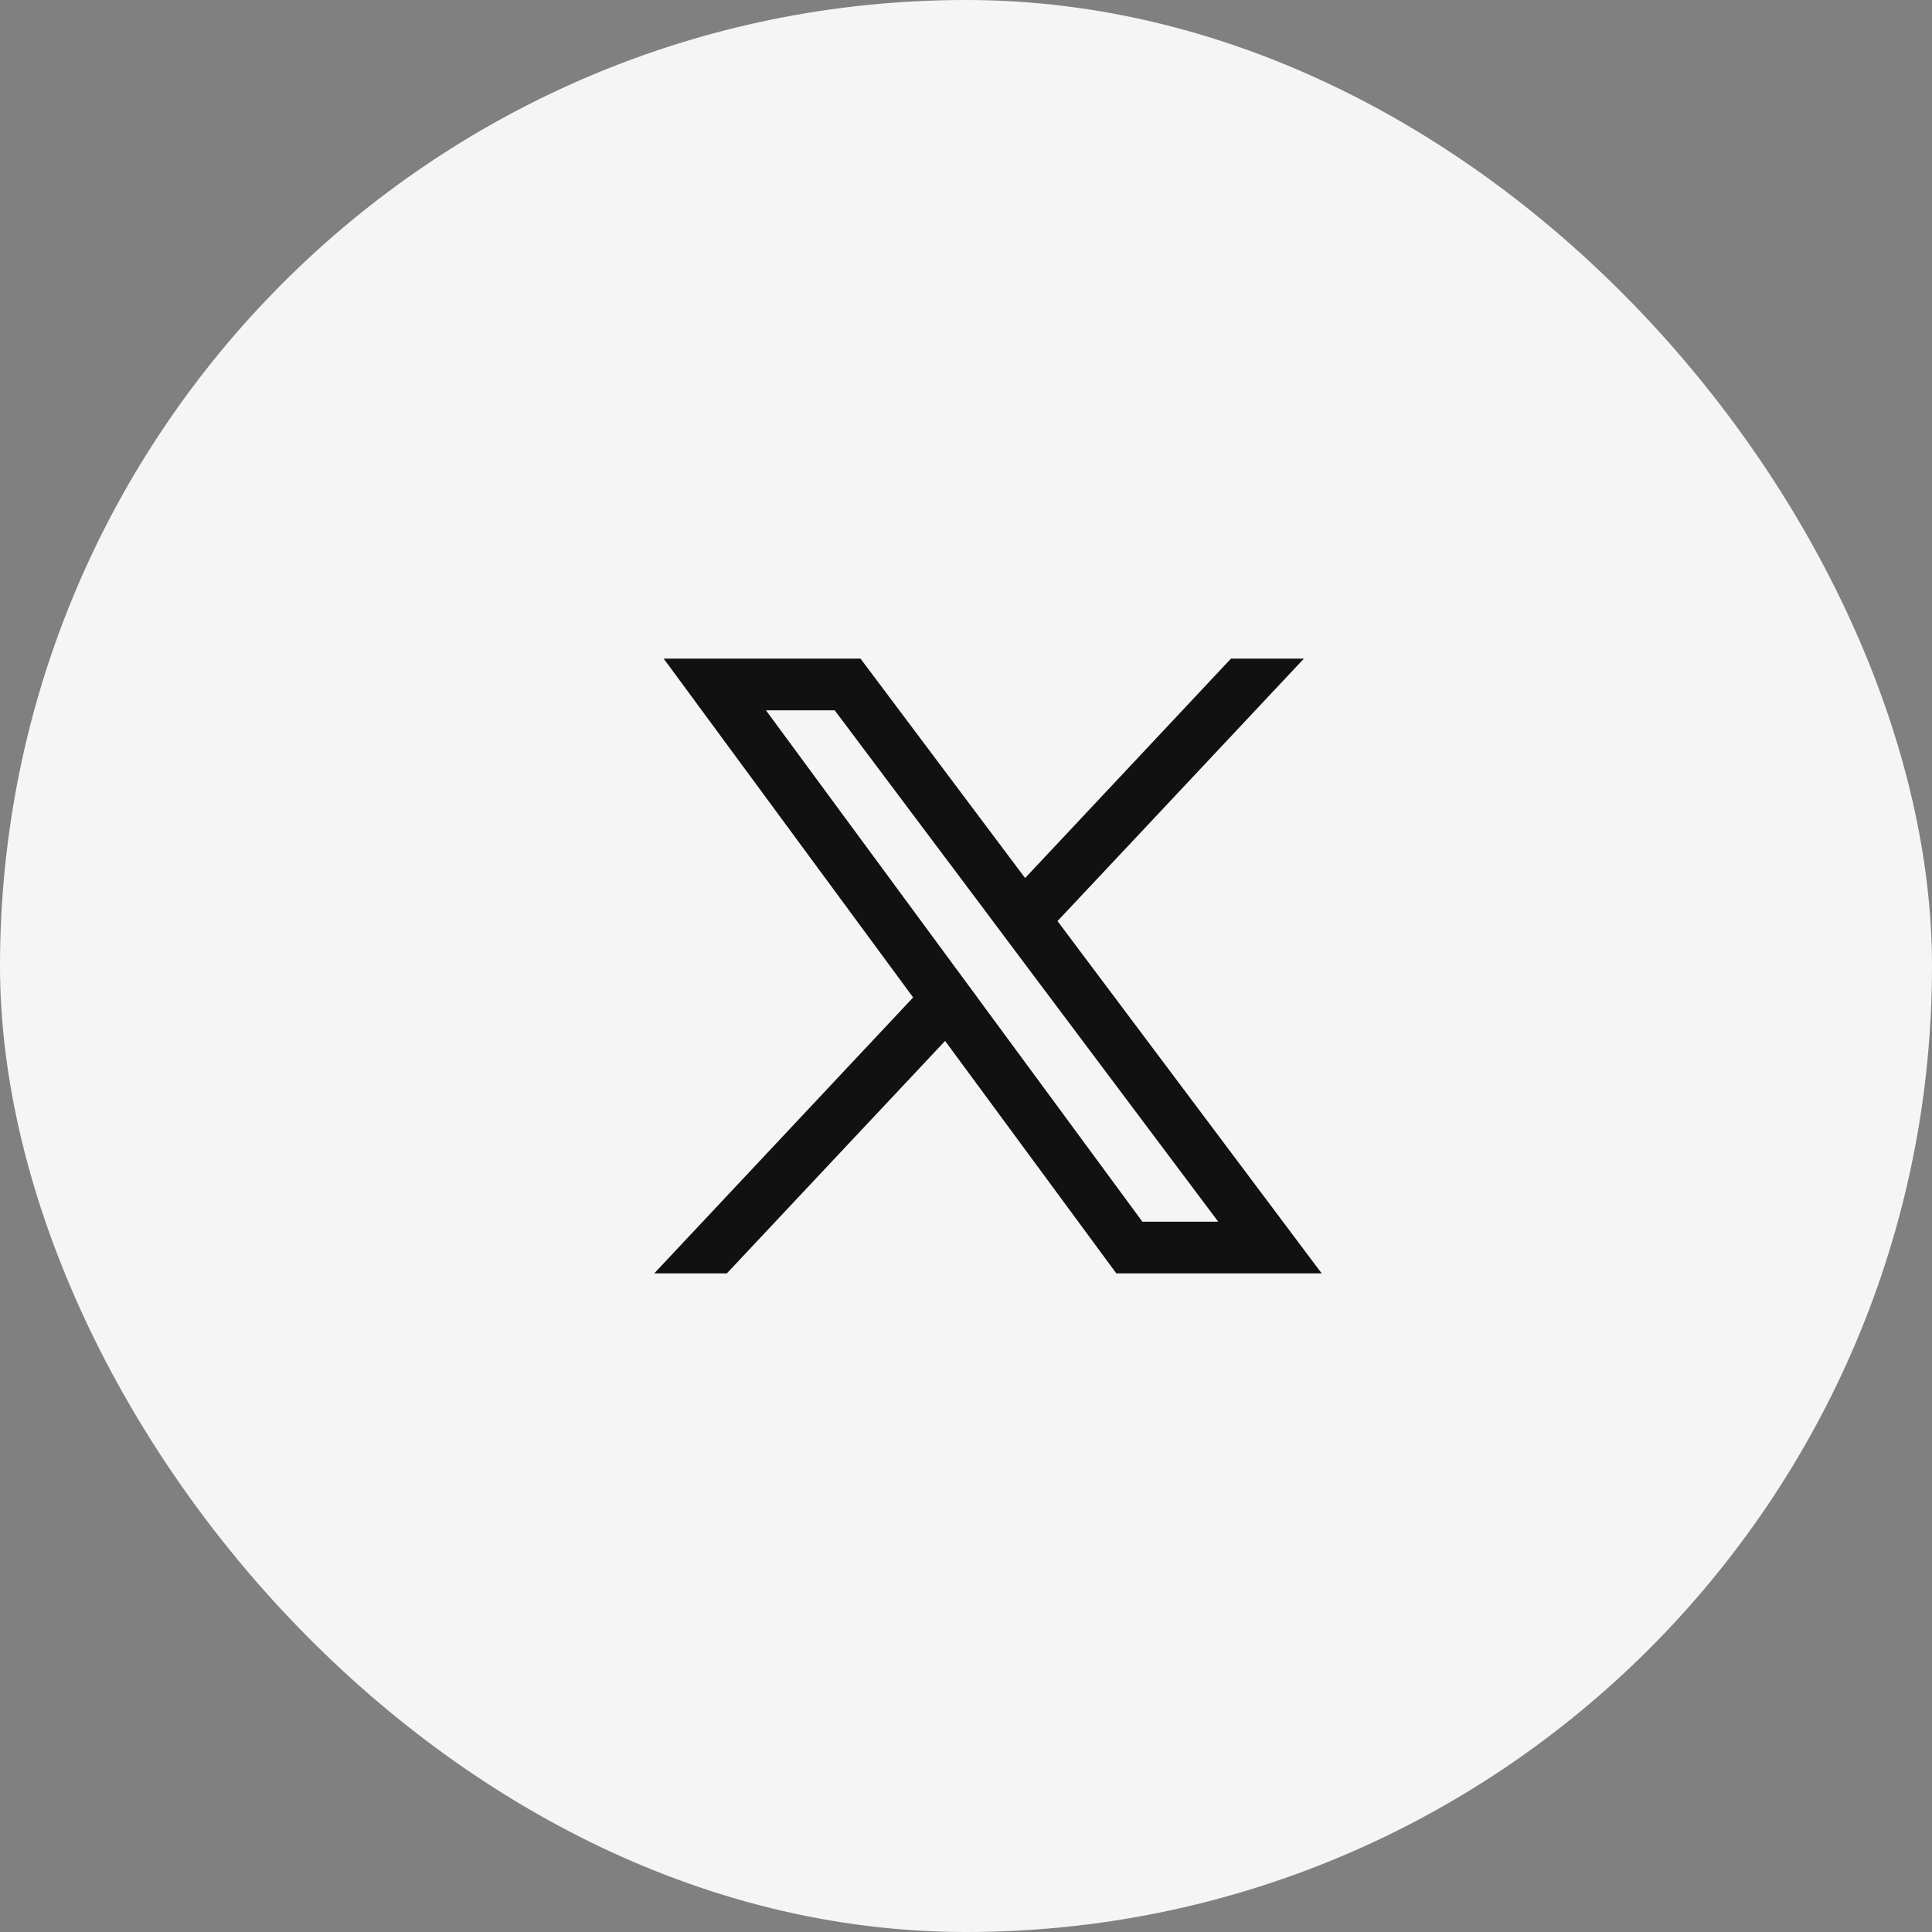 <svg width="44" height="44" viewBox="0 0 44 44" fill="none" xmlns="http://www.w3.org/2000/svg">
<rect x="0" y="0" width="44" height="44" fill="#808080" stroke="none"/>
<rect width="44" height="44" rx="22" fill="#F5F5F5"/>
<path d="M29.982 28.843C29.563 28.286 29.139 27.721 28.721 27.161C27.175 25.101 25.629 23.04 24.084 20.977C25.188 19.802 26.292 18.626 27.396 17.45C28.11 16.688 28.825 15.927 29.54 15.165L29.695 15H28.034L28.005 15.031C27.177 15.914 26.348 16.796 25.52 17.68C24.795 18.452 24.071 19.224 23.346 19.997C22.107 18.344 20.868 16.692 19.628 15.04L19.599 15H15.115L15.23 15.156C17.085 17.677 18.94 20.197 20.796 22.716C19.688 23.897 18.579 25.078 17.471 26.26L14.9 29H16.554L18.802 26.605C19.71 25.639 20.617 24.672 21.524 23.706C22.171 24.583 22.817 25.461 23.463 26.339C24.106 27.213 24.75 28.086 25.394 28.96L25.423 29H30.101L29.983 28.843H29.982ZM22.226 22.671L21.685 21.938L17.444 16.177H19.01C19.984 17.475 21.142 19.019 22.152 20.365L22.529 20.867L22.578 20.934C22.784 21.208 22.99 21.483 23.194 21.756L23.264 21.85C24.412 23.381 25.561 24.913 26.709 26.443L27.744 27.823H26.017L22.343 22.832L22.29 22.759L22.225 22.671H22.226Z" fill="#111111"/>
</svg>
